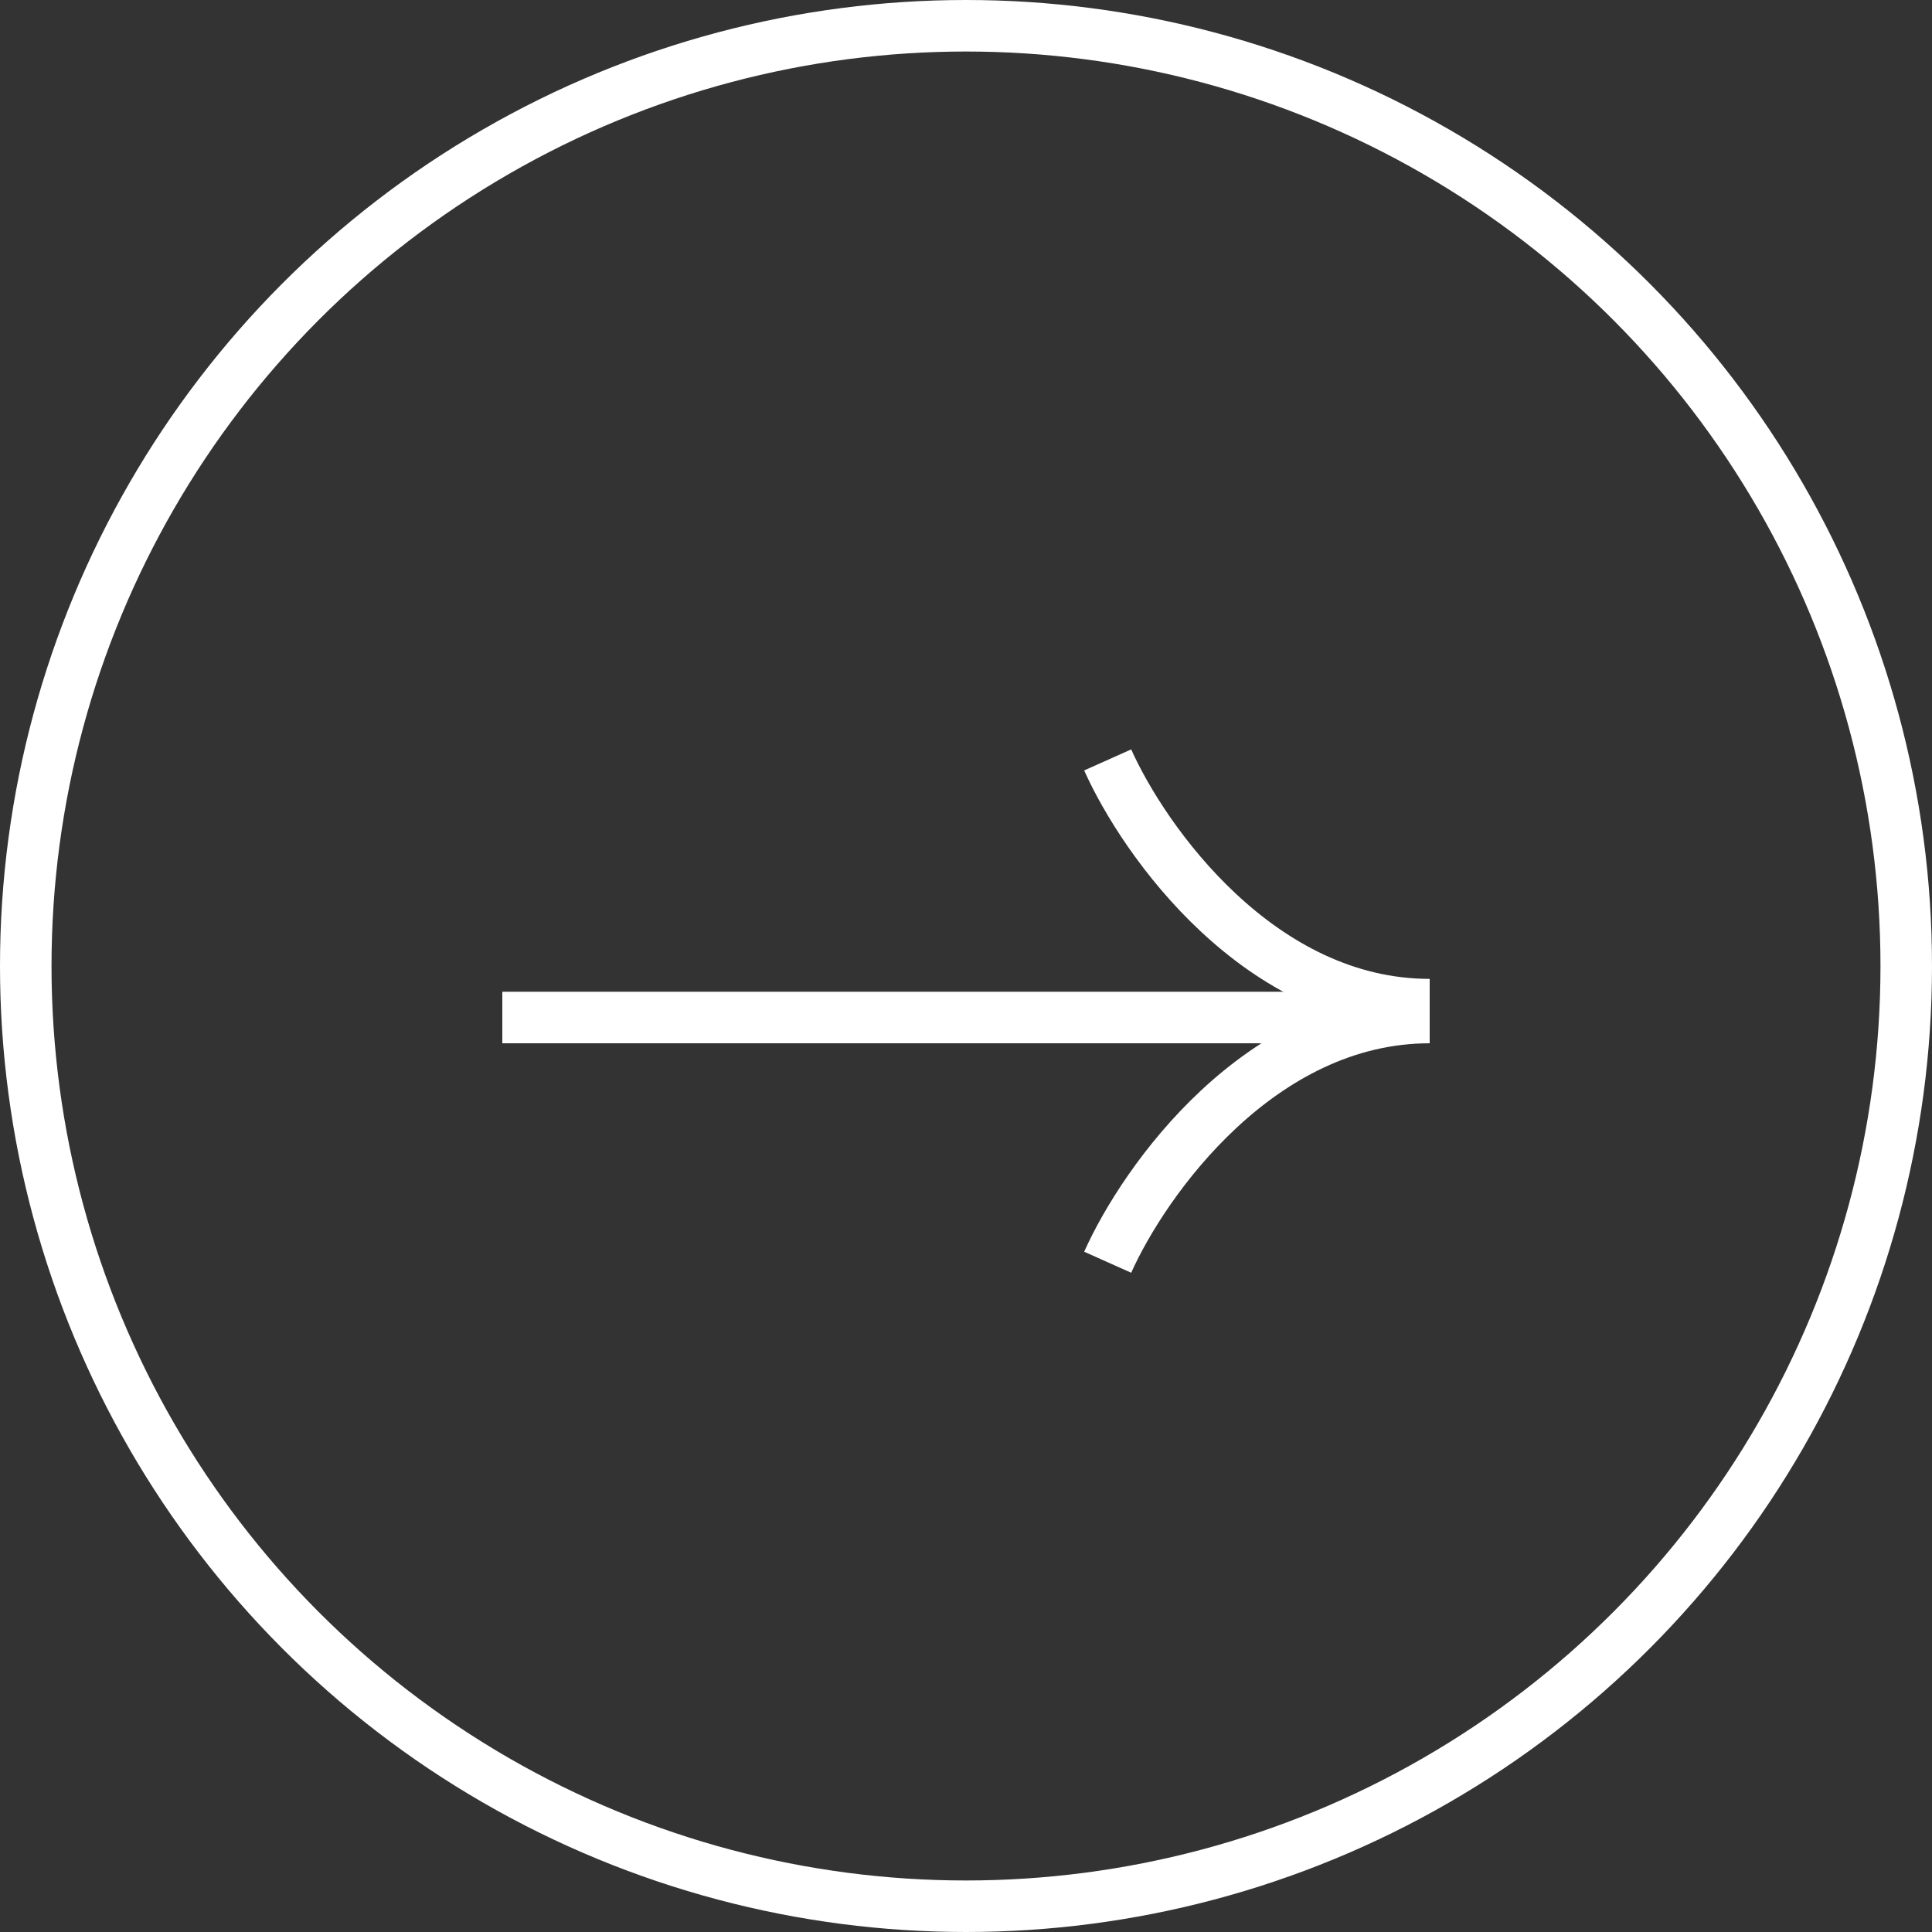 <svg width="150" height="150" viewBox="0 0 150 150" fill="none" xmlns="http://www.w3.org/2000/svg">
<rect x="0" y="0" width="150" height="150" fill="#333333" stroke="none"/>
<circle cx="75" cy="75" r="73" stroke="white" stroke-width="4"/>
<line x1="39" y1="79" x2="111" y2="79" stroke="white" stroke-width="4"/>
<path d="M86 59C88.833 65.333 97.8 78 111 78" stroke="white" stroke-width="4"/>
<path d="M86 98C88.833 91.667 97.8 79 111 79" stroke="white" stroke-width="4"/>
</svg>
